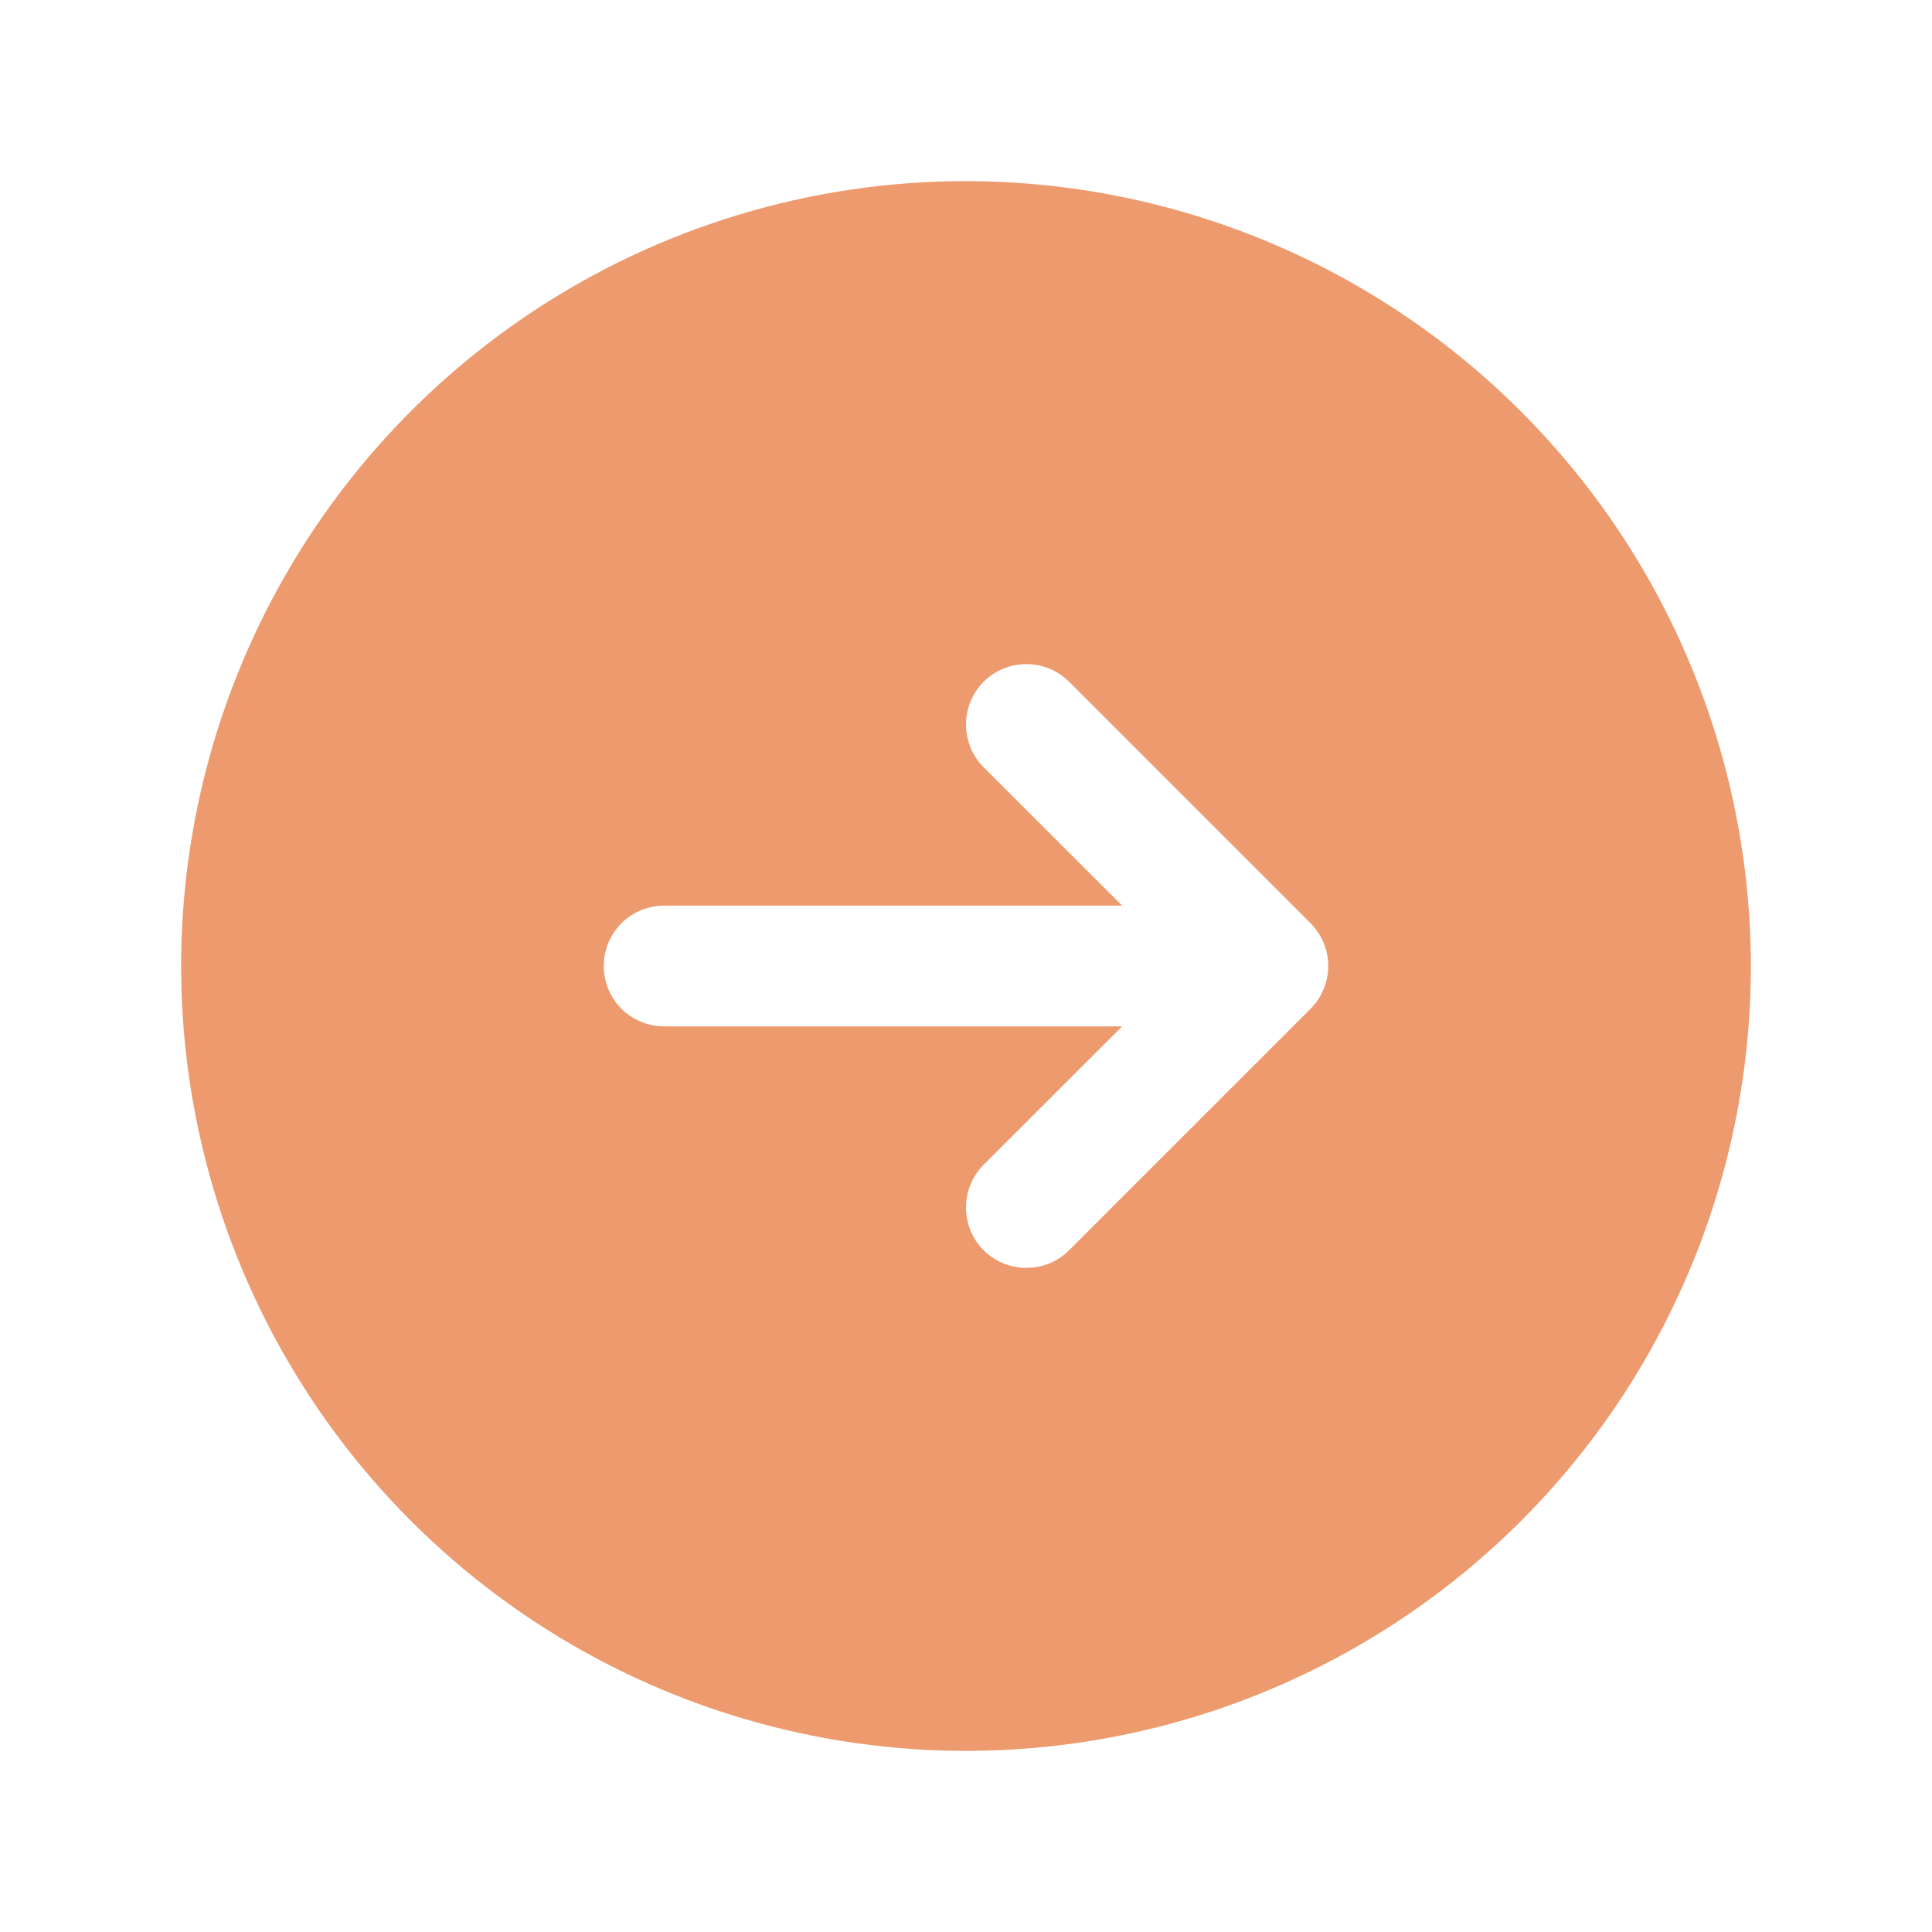 <svg width="16" height="16" viewBox="0 0 16 16" fill="none" xmlns="http://www.w3.org/2000/svg">
<path d="M8 1.5C6.714 1.5 5.458 1.881 4.389 2.595C3.32 3.31 2.487 4.325 1.995 5.513C1.503 6.7 1.374 8.007 1.625 9.268C1.876 10.529 2.495 11.687 3.404 12.596C4.313 13.505 5.471 14.124 6.732 14.375C7.993 14.626 9.3 14.497 10.487 14.005C11.675 13.513 12.69 12.68 13.405 11.611C14.119 10.542 14.5 9.286 14.5 8C14.498 6.277 13.813 4.624 12.594 3.406C11.376 2.187 9.723 1.502 8 1.5ZM10.854 8.354L8.854 10.354C8.76 10.448 8.633 10.5 8.5 10.5C8.367 10.5 8.24 10.448 8.146 10.354C8.052 10.26 8 10.133 8 10C8 9.867 8.052 9.74 8.146 9.646L9.293 8.5H5.5C5.367 8.5 5.24 8.447 5.146 8.354C5.053 8.26 5 8.133 5 8C5 7.867 5.053 7.74 5.146 7.646C5.24 7.553 5.367 7.5 5.5 7.5H9.293L8.146 6.354C8.052 6.26 8 6.133 8 6C8 5.867 8.052 5.74 8.146 5.646C8.24 5.552 8.367 5.5 8.5 5.5C8.633 5.5 8.76 5.552 8.854 5.646L10.854 7.646C10.9 7.693 10.937 7.748 10.962 7.809C10.987 7.869 11 7.934 11 8C11 8.066 10.987 8.131 10.962 8.191C10.937 8.252 10.9 8.307 10.854 8.354Z" fill="#ED9A6E"/>
</svg>
